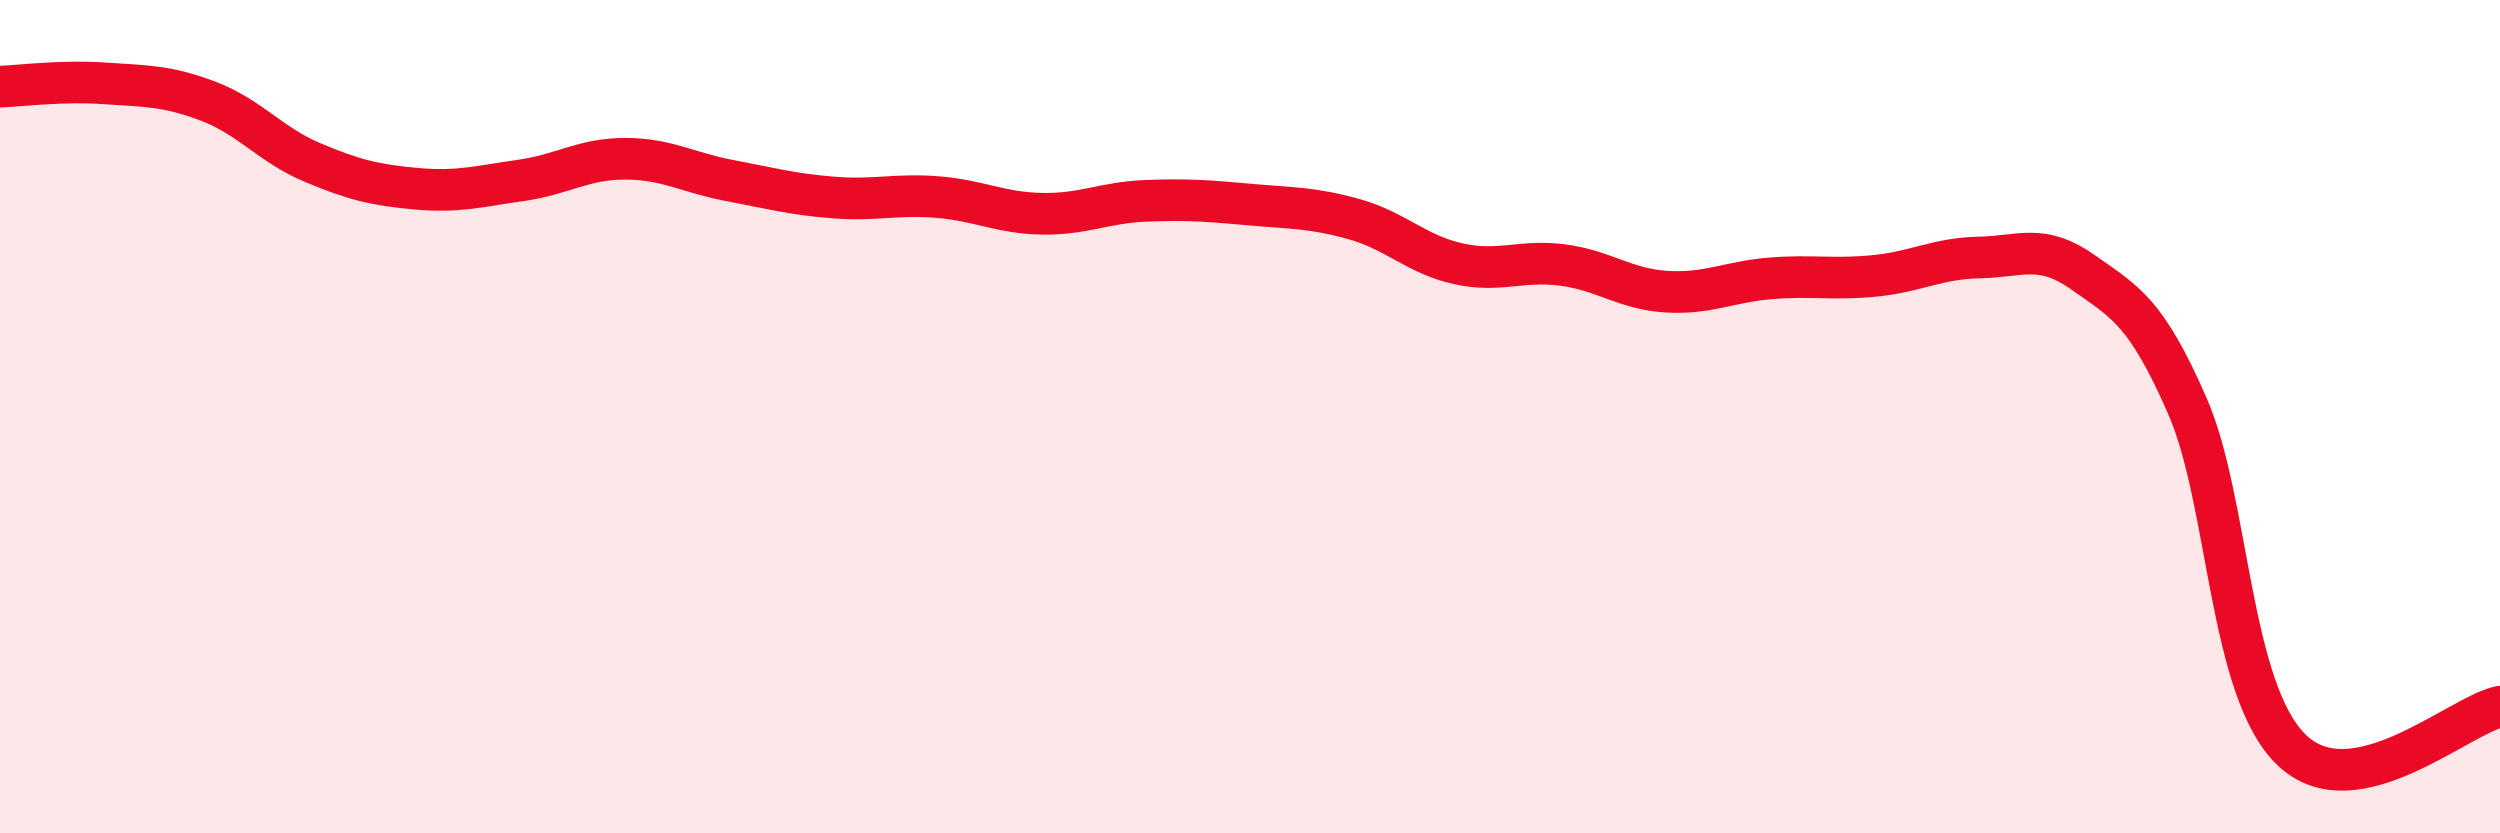 
    <svg width="60" height="20" viewBox="0 0 60 20" xmlns="http://www.w3.org/2000/svg">
      <path
        d="M 0,2.08 C 0.5,2.06 1.5,1.93 2.5,2 C 3.5,2.07 4,2.05 5,2.43 C 6,2.81 6.5,3.48 7.5,3.9 C 8.5,4.32 9,4.44 10,4.53 C 11,4.62 11.5,4.47 12.5,4.33 C 13.5,4.19 14,3.81 15,3.81 C 16,3.81 16.5,4.14 17.5,4.33 C 18.5,4.52 19,4.66 20,4.74 C 21,4.82 21.5,4.65 22.5,4.73 C 23.5,4.81 24,5.11 25,5.13 C 26,5.15 26.5,4.86 27.5,4.82 C 28.5,4.78 29,4.82 30,4.91 C 31,5 31.5,4.98 32.5,5.26 C 33.5,5.54 34,6.11 35,6.33 C 36,6.55 36.5,6.23 37.5,6.36 C 38.5,6.49 39,6.94 40,7 C 41,7.06 41.5,6.76 42.5,6.68 C 43.5,6.6 44,6.72 45,6.62 C 46,6.52 46.5,6.2 47.5,6.18 C 48.5,6.16 49,5.83 50,6.54 C 51,7.25 51.5,7.46 52.5,9.75 C 53.5,12.04 53.5,16.56 55,18 C 56.5,19.44 59,17.17 60,16.96L60 20L0 20Z"
        fill="#EB0A25"
        opacity="0.1"
        stroke-linecap="round"
        stroke-linejoin="round"
      />
      <path
        d="M 0,2.08 C 0.5,2.06 1.5,1.93 2.5,2 C 3.5,2.07 4,2.05 5,2.43 C 6,2.81 6.5,3.48 7.5,3.9 C 8.5,4.32 9,4.44 10,4.53 C 11,4.62 11.5,4.47 12.5,4.33 C 13.5,4.19 14,3.81 15,3.81 C 16,3.81 16.5,4.14 17.5,4.33 C 18.5,4.52 19,4.66 20,4.74 C 21,4.82 21.5,4.65 22.5,4.73 C 23.5,4.81 24,5.11 25,5.13 C 26,5.15 26.5,4.86 27.5,4.82 C 28.5,4.78 29,4.82 30,4.91 C 31,5 31.5,4.98 32.5,5.26 C 33.5,5.54 34,6.11 35,6.33 C 36,6.55 36.5,6.23 37.5,6.36 C 38.5,6.49 39,6.94 40,7 C 41,7.06 41.5,6.76 42.5,6.68 C 43.5,6.6 44,6.72 45,6.62 C 46,6.52 46.5,6.2 47.5,6.18 C 48.5,6.16 49,5.83 50,6.54 C 51,7.25 51.5,7.46 52.5,9.75 C 53.5,12.04 53.5,16.56 55,18 C 56.5,19.44 59,17.17 60,16.96"
        stroke="#EB0A25"
        stroke-width="1"
        fill="none"
        stroke-linecap="round"
        stroke-linejoin="round"
      />
    </svg>
  